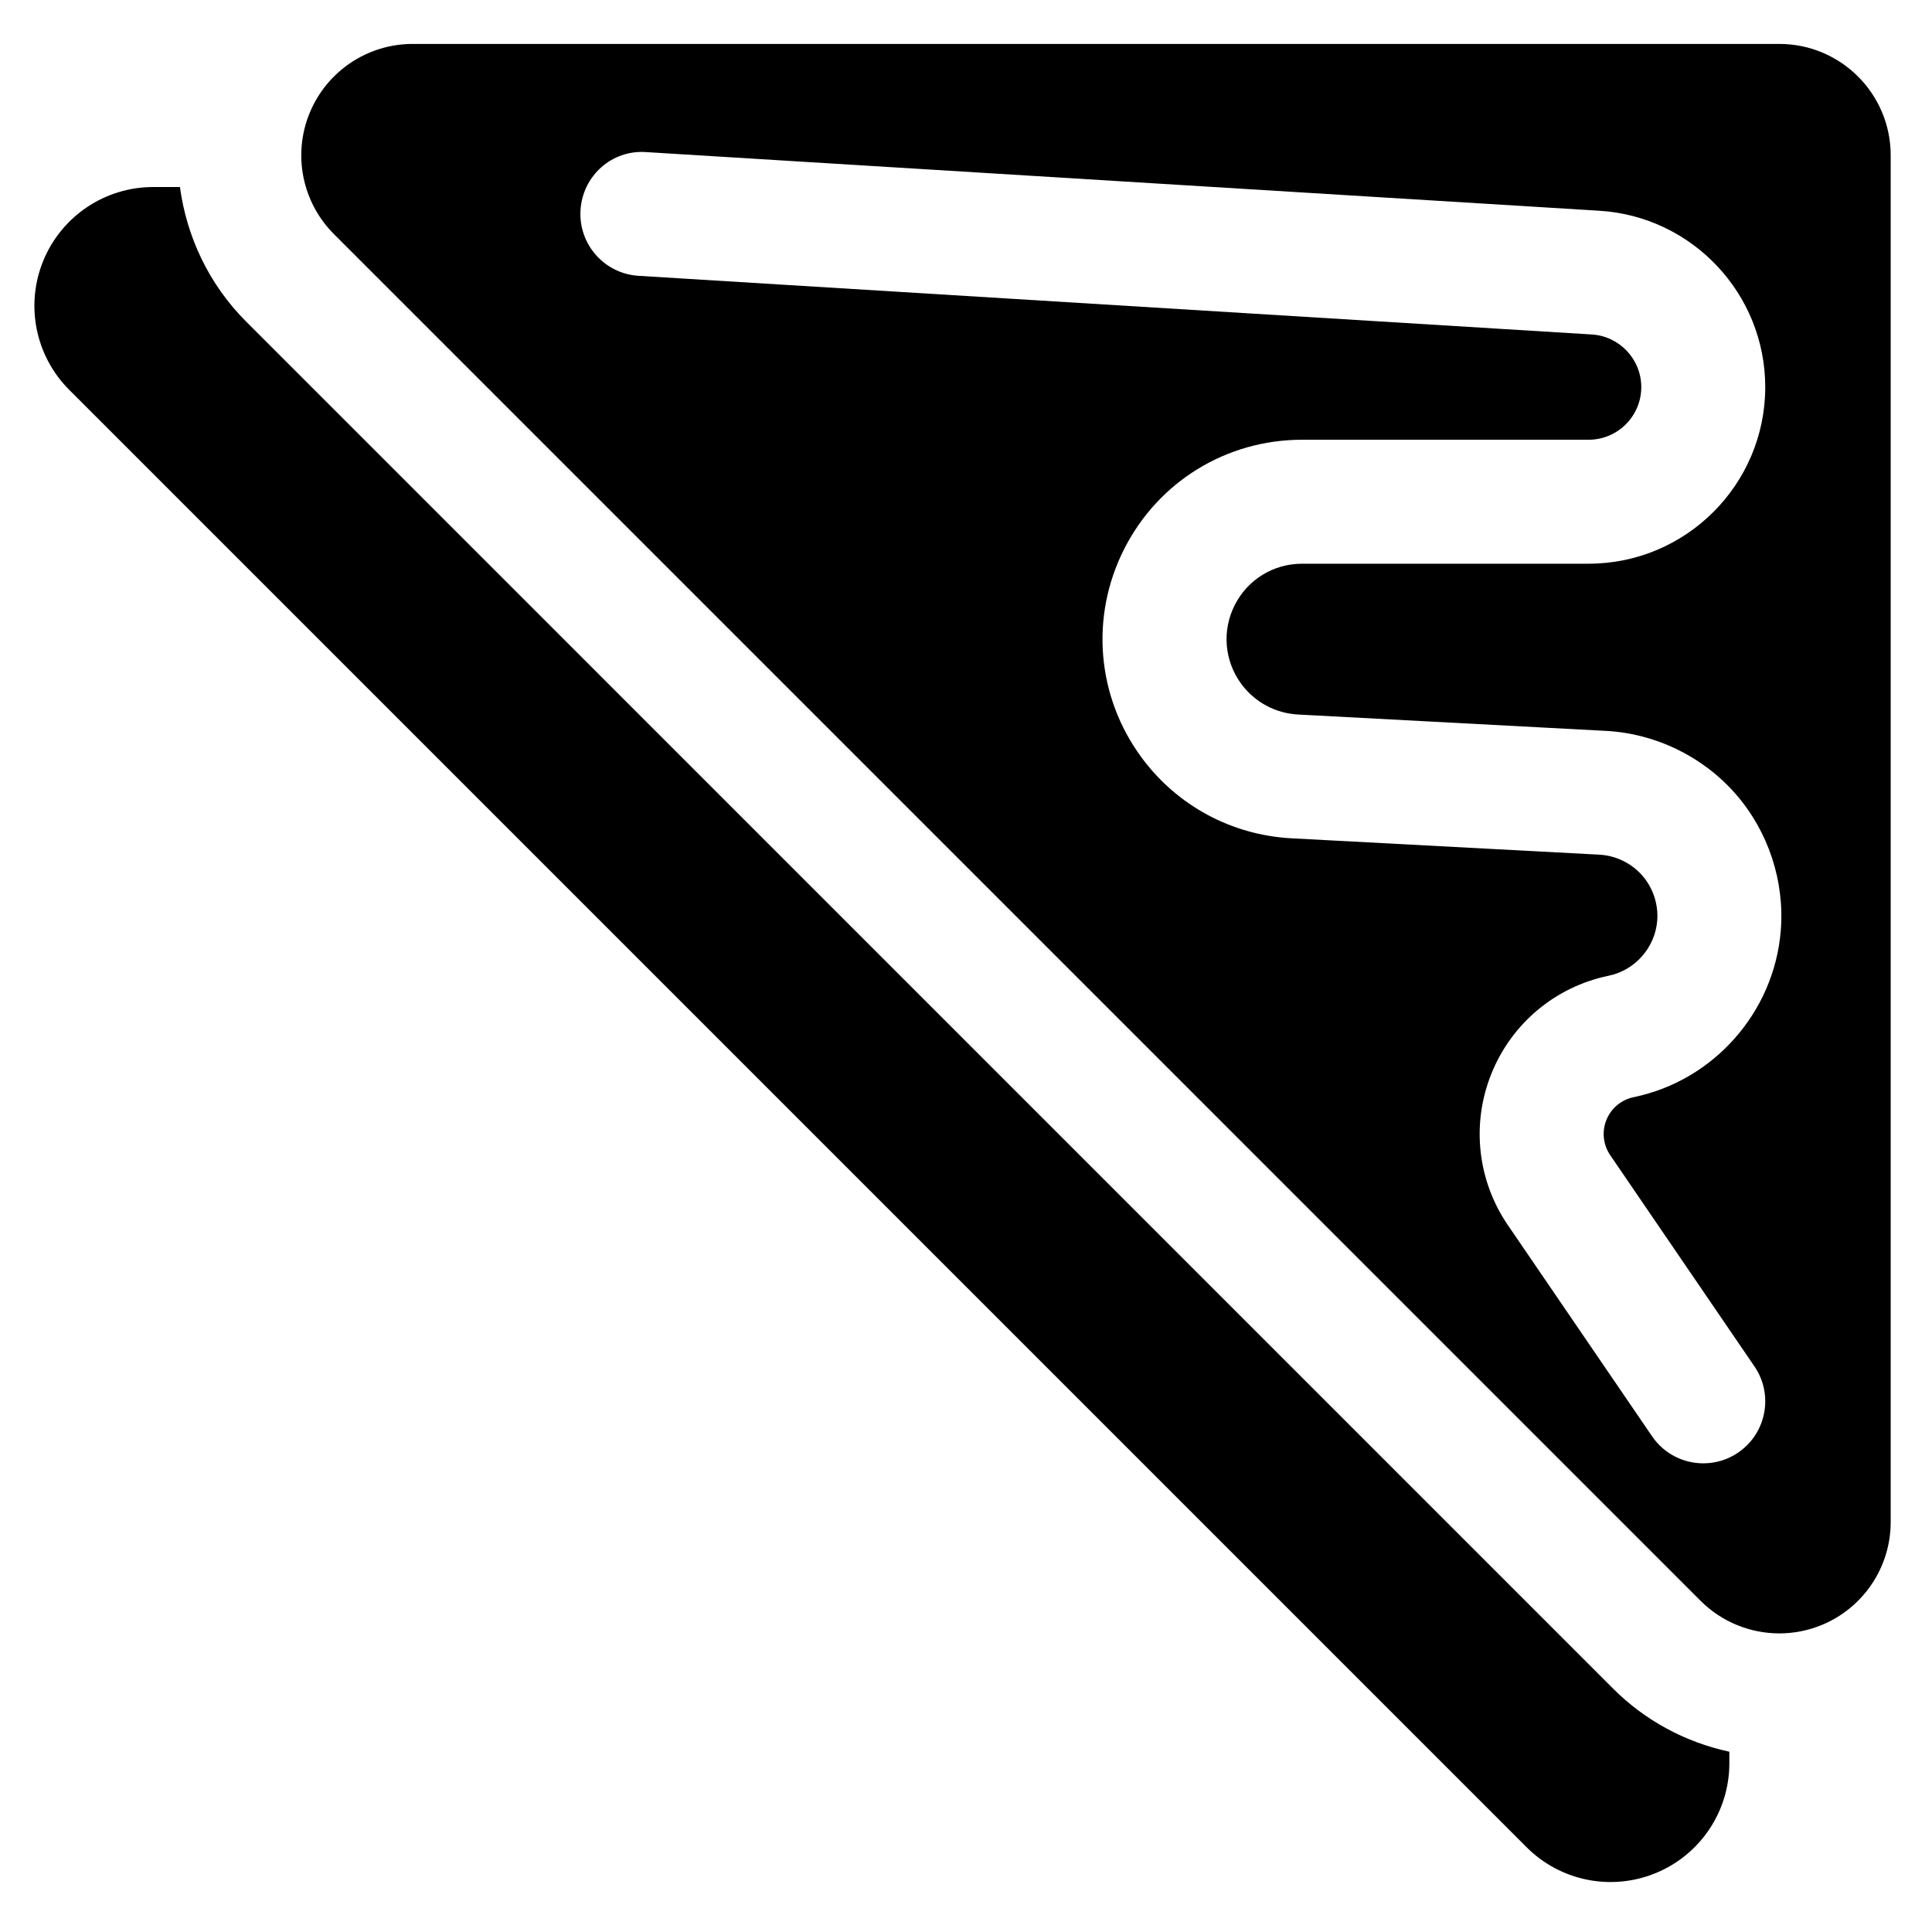 <?xml version="1.0" encoding="utf-8"?>
<!-- Uploaded to: SVG Repo, www.svgrepo.com, Generator: SVG Repo Mixer Tools -->
<!DOCTYPE svg PUBLIC "-//W3C//DTD SVG 1.1//EN" "http://www.w3.org/Graphics/SVG/1.1/DTD/svg11.dtd">
<svg fill="#000000" version="1.1" id="Layer_1" xmlns="http://www.w3.org/2000/svg" xmlns:xlink="http://www.w3.org/1999/xlink" 
	 width="800px" height="800px" viewBox="0 0 512 512" enable-background="new 0 0 512 512" xml:space="preserve">
<g>
	<path d="M65.264,85.262c-9.895-9.891-15.784-22.482-17.581-35.699H40.6c-12.736,0-24.213,7.668-29.09,19.434
		c-4.869,11.766-2.173,25.304,6.825,34.304l386.223,386.231c9,9.007,22.538,11.702,34.304,6.825
		c11.766-4.869,19.434-16.346,19.434-29.083v-3.052c-11.601-2.5-22.281-8.188-30.863-16.774L65.264,85.262z"/>
	<path d="M471.53,11.641H109.36c-11.933,0-22.698,7.195-27.269,18.223c-4.571,11.029-2.045,23.724,6.4,32.171l362.17,362.185
		c5.646,5.646,13.202,8.647,20.886,8.647c3.801,0,7.635-0.739,11.284-2.247c11.029-4.572,18.222-15.334,18.222-27.277V41.166
		C501.053,24.859,487.836,11.641,471.53,11.641z M432.958,290.757c-3.295,0.682-5.99,2.936-7.242,6.032
		c-1.251,3.097-0.874,6.585,1.011,9.352l38.219,55.967c5.116,7.492,3.191,17.71-4.299,22.827c-2.832,1.941-6.057,2.863-9.248,2.863
		c-5.245,0-10.402-2.502-13.58-7.162l-38.225-55.975c-8.102-11.871-9.713-26.893-4.332-40.191
		c5.366-13.291,16.963-22.972,31.016-25.883c7.025-1.452,12.311-7.435,12.898-14.565c0.352-4.34-1.084-8.711-3.956-11.991
		c-2.863-3.28-7.009-5.302-11.365-5.534l-81.601-4.339c-15.841-0.841-30.326-8.646-39.735-21.415
		c-11.894-16.153-13.667-37.304-4.627-55.197c9.039-17.895,27.11-29.01,47.169-29.01H421c7.692,0,13.956-6.265,13.956-13.957
		c0-7.362-5.759-13.483-13.105-13.939L169.227,73.095c-9.056-0.554-15.944-8.35-15.385-17.405
		c0.562-9.046,8.229-16.04,17.405-15.383l252.624,15.544c24.64,1.516,43.937,22.041,43.937,46.728
		c0,25.81-20.997,46.81-46.808,46.81h-75.938c-7.589,0-14.43,4.202-17.847,10.971c-3.425,6.778-2.75,14.782,1.75,20.902
		c3.561,4.819,9.04,7.771,15.038,8.093l81.61,4.338c13.169,0.707,25.688,6.802,34.36,16.732c8.67,9.93,13.024,23.154,11.942,36.292
		C470.142,268.275,454.125,286.387,432.958,290.757z"/>
</g>
</svg>